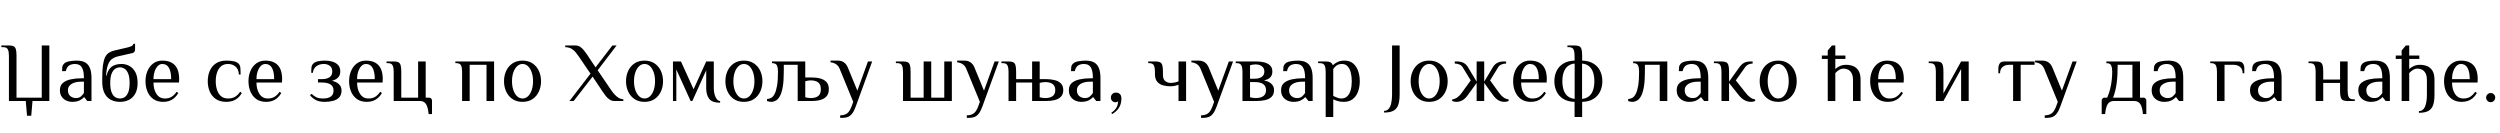 <?xml version="1.0"?>
<svg version="1.1" xmlns="http://www.w3.org/2000/svg" width="1187.93px" height="63px"><path fill="#000000" d="M12.84,55l-0.6-7l-8,0l0-21.6q0-1.8-0.5-2.9t-2.3-1.1l-0.8,0l0-0.8l3.6,0q1.4,0,2.18,0.36t1.1,1.4t0.32,3.04l0,20l12,0l0-24.8l3.6,0l0,26.4l-8,0l-0.6,7l-2,0z M34.271,48.4q-0.84,0-1.82-0.26t-1.9-0.9t-1.5-1.72t-0.58-2.72q0-2.2,1.42-3.4t3.76-1.7t5.02-0.5l1.2,0q0-2.8-0.56-4.26t-1.5-2t-2.14-0.54q-1.68,0-2.82,0.72t-1.58,2.68l-1.8,0q0-1.04,0.12-1.94t0.88-1.66t2.48-1.08t3.52-0.32q1.36,0,2.62,0.32t2.24,1.18t1.56,2.52t0.58,4.38l0,10.8l-2,0l-1.4-1.8l-0.2,0q-0.6,0.76-1.96,1.48t-3.64,0.72z M36.071,46.6q1.48,0,2.34-0.74t1.46-1.66l0-5.4l-1.2,0q-3,0-4.7,1.1t-1.7,2.9q0,1.96,1.16,2.88t2.64,0.92z M56.983,48.4q-2.4,0-4.3-0.98t-3-3.1t-1.1-5.52l0-1.6q0-3.68,0.32-6.08t1-3.84t1.8-2.18t2.68-1.1l6-1.4q1.36-0.32,2.1-0.68t0.9-1.12l0.8,0l0,2.6q0,0.76-0.3,1.2t-0.9,0.6l-7,1.6q-1.72,0.44-2.88,1.32t-1.82,2.72t-0.9,5.16l0.2,0q0.76-3,2.48-4.3t4.72-1.3q2,0,3.74,0.96t2.8,2.94t1.06,5.1q0,3.08-1.1,5.08t-3,2.96t-4.3,0.96z M56.983,46.8q1.2,0,2.24-0.64t1.7-2.26t0.66-4.5q0-2.8-0.66-4.42t-1.7-2.3t-2.24-0.68t-2.24,0.68t-1.7,2.3t-0.66,4.42q0,2.88,0.66,4.5t1.7,2.26t2.24,0.64z M77.534,48.4q-2.8,0-4.66-1.32t-2.8-3.56t-0.94-4.92q0-2.72,0.96-4.94t2.76-3.54t4.28-1.32q2.72,0,4.5,1.02t2.64,2.98t0.86,4.8l-0.08,1.6l-12.12,0q0,3.28,1.42,5.44t3.98,2.16q1.96,0,3.26-0.84t2.34-2.36l0.8,0.6q-0.88,1.52-1.98,2.44t-2.4,1.34t-2.82,0.42z M72.934,37.6l8.4,0q0-3.48-1.04-5.34t-3.16-1.86q-1.2,0-2.14,0.94t-1.5,2.56t-0.56,3.7z  M107.517,48.4q-2.96,0-4.92-1.32t-2.92-3.56t-0.96-4.92q0-2.72,0.96-4.94t2.92-3.54t4.92-1.32q2.12,0,3.58,0.32t2.22,1.08t0.88,1.86t0.12,3.34l-0.8,0q-0.16-2.56-1.62-3.78t-3.58-1.22q-2,0-3.28,1.1t-1.9,2.94t-0.62,4.16q0,2.28,0.62,4.14t1.9,2.96t3.28,1.1q2.12,0,3.44-0.84t2.36-2.36l0.8,0.6q-0.88,1.52-2,2.44t-2.46,1.34t-2.94,0.42z M126.468,48.4q-2.8,0-4.66-1.32t-2.8-3.56t-0.94-4.92q0-2.72,0.96-4.94t2.76-3.54t4.28-1.32q2.72,0,4.5,1.02t2.64,2.98t0.86,4.8l-0.08,1.6l-12.12,0q0,3.28,1.42,5.44t3.98,2.16q1.96,0,3.26-0.84t2.34-2.36l0.8,0.6q-0.88,1.52-1.98,2.44t-2.4,1.34t-2.82,0.42z M121.868,37.6l8.4,0q0-3.48-1.04-5.34t-3.16-1.86q-1.2,0-2.14,0.94t-1.5,2.56t-0.56,3.7z  M154.291,48.4q-2.68,0-4.32-0.92t-2.68-2.28l0.8-0.6q0.76,0.76,1.98,1.48t3.42,0.72q2.4,0,3.7-0.92t1.3-2.88q0-1.88-1.4-2.84t-4.2-0.96l-1.8,0l0-1.6l1.8,0q2.4,0,3.7-0.9t1.3-2.7t-1.16-2.7t-2.84-0.9q-2.16,0-3.62,1.12t-1.58,3.08l-0.8,0q0-1.68,0.12-2.66t0.88-1.74t2.2-1.08t3.4-0.32q1.8,0,3.44,0.48t2.7,1.6t1.06,3.12q0,1.8-1.1,2.88t-2.9,1.52q2.16,0.44,3.38,1.62t1.22,2.98q0,2.08-1.1,3.26t-2.9,1.66t-4,0.48z M174.283,48.4q-2.8,0-4.66-1.32t-2.8-3.56t-0.94-4.92q0-2.72,0.96-4.94t2.76-3.54t4.28-1.32q2.72,0,4.5,1.02t2.64,2.98t0.86,4.8l-0.08,1.6l-12.12,0q0,3.28,1.42,5.44t3.98,2.16q1.96,0,3.26-0.84t2.34-2.36l0.8,0.6q-0.88,1.52-1.98,2.44t-2.4,1.34t-2.82,0.42z M169.683,37.6l8.4,0q0-3.48-1.04-5.34t-3.16-1.86q-1.2,0-2.14,0.94t-1.5,2.56t-0.56,3.7z M203.674,54.2q-0.2-2.24-0.7-3.6t-1.34-1.98t-2.16-0.62l-12.4,0l0-14q0-1.8-0.5-2.9t-2.3-1.1l-0.6,0l0-0.8l3.4,0q1.4,0,2.18,0.36t1.1,1.4t0.32,3.04l0,12.4l8,0l0-17.2l3.6,0l0,17.2l1.6,0q0.6,0,1,0.4t0.4,1l0,6.4l-1.6,0z  M219.577,48l0-14q0-1.8-0.5-2.9t-2.3-1.1l-0.4,0l0-0.8l18.4,0l0,18.8l-3.6,0l0-17.2l-8,0l0,17.2l-3.6,0z M248.288,48.4q-2.8,0-4.76-1.32t-3-3.56t-1.04-4.92q0-2.72,1.04-4.94t3-3.54t4.76-1.32t4.76,1.32t3,3.54t1.04,4.94q0,2.68-1.04,4.92t-3,3.56t-4.76,1.32z M248.288,46.8q1.52,0,2.64-1.1t1.74-2.96t0.62-4.14q0-2.32-0.62-4.16t-1.74-2.94t-2.64-1.1q-1.48,0-2.62,1.1t-1.76,2.94t-0.62,4.16q0,2.28,0.62,4.14t1.76,2.96t2.62,1.1z  M270.591,48l10-13l-5.6-8.2q-0.68-1-1.48-1.98t-1.96-1.66t-2.96-0.76l0-0.8l4.8,0q1.32,0,2.32,0.68t1.8,1.7t1.48,2.02l4,6l8-10.4l2,0l-9,11.8l6.4,9.4q0.68,1,1.54,1.98t1.92,1.64t2.34,0.78l0,0.8l-4.2,0q-1.28,0-2.3-0.68t-1.84-1.7t-1.46-2.02l-4.8-7.2l-9,11.6l-2,0z M306.262,48.4q-2.8,0-4.76-1.32t-3-3.56t-1.04-4.92q0-2.72,1.04-4.94t3-3.54t4.76-1.32t4.76,1.32t3,3.54t1.04,4.94q0,2.68-1.04,4.92t-3,3.56t-4.76,1.32z M306.262,46.8q1.52,0,2.64-1.1t1.74-2.96t0.62-4.14q0-2.32-0.62-4.16t-1.74-2.94t-2.64-1.1q-1.48,0-2.62,1.1t-1.76,2.94t-0.62,4.16q0,2.28,0.62,4.14t1.76,2.96t2.62,1.1z M342.174,48.8q-3.76,0-5.18-1.84t-1.42-4.96l0-8.6l-6.6,14.6l-0.8,0l-6.8-15l0,15l-1.6,0l0-18.8l3.8,0l6,13.2l6-13.2l3.6,0l0,12.8q0,1.48,0.38,2.86t1.06,2.26t1.56,0.88l0,0.8z M353.485,48.4q-2.8,0-4.76-1.32t-3-3.56t-1.04-4.92q0-2.72,1.04-4.94t3-3.54t4.76-1.32t4.76,1.32t3,3.54t1.04,4.94q0,2.68-1.04,4.92t-3,3.56t-4.76,1.32z M353.485,46.8q1.52,0,2.64-1.1t1.74-2.96t0.62-4.14q0-2.32-0.62-4.16t-1.74-2.94t-2.64-1.1q-1.48,0-2.62,1.1t-1.76,2.94t-0.62,4.16q0,2.28,0.62,4.14t1.76,2.96t2.62,1.1z M366.437,48.4q-0.32,0-0.98-0.12t-0.98-0.24l0-1q0.96,0,1.9-0.5t1.68-1.88t1.18-3.96t0.44-6.7q0-1.8-0.5-2.9t-2.34-1.1l0-0.8l15.8,0l0,7.6l3,0q2.32,0,4.16,0.5t2.94,1.7t1.1,3.4q0,2.16-1.1,3.38t-2.94,1.72t-4.16,0.5l-6.6,0l0-17.2l-6.6,0l0,3.2q0,4.48-0.5,7.32t-1.36,4.38t-1.94,2.12t-2.2,0.58z M385.237,46.6q2.28,0,3.54-0.96t1.26-3.24t-1.26-3.24t-3.54-0.96q-0.6,0-1.38,0.12t-1.22,0.28l0,7.6q0.44,0.16,1.22,0.28t1.38,0.12z M399.228,56l0-1.2q1.84,0,3.14-0.82t2.26-3.38l0.8-2.2l-6.4-15.6q-0.6-1.52-1.74-2.28t-2.66-0.92l0-0.8l3.4,0q1.8,0,2.98,0.84t1.82,2.36l4.56,11.08l5.04-13.88l2,0l-7.8,21.4q-0.8,2.2-1.7,3.36t-2,1.6t-2.5,0.44l-1.2,0z  M429.091,48l0-14q0-1.8-0.5-2.9t-2.3-1.1l-0.6,0l0-0.8l3.4,0q1.4,0,2.18,0.36t1.1,1.4t0.32,3.04l0,12.4l6.2,0l0-17.2l3.6,0l0,17.2l6.2,0l0-17.2l3.6,0l0,18.8l-23.2,0z M459.402,56l0-1.2q1.84,0,3.14-0.82t2.26-3.38l0.8-2.2l-6.4-15.6q-0.6-1.52-1.74-2.28t-2.66-0.92l0-0.8l3.4,0q1.8,0,2.98,0.84t1.82,2.36l4.56,11.08l5.04-13.88l2,0l-7.8,21.4q-0.8,2.2-1.7,3.36t-2,1.6t-2.5,0.44l-1.2,0z M479.234,48l0-14q0-1.8-0.5-2.9t-2.3-1.1l-0.6,0l0-0.8l3.4,0q1.4,0,2.18,0.36t1.1,1.4t0.32,3.04l0,3.6l7.6,0l0-8.4l3.6,0l0,8.4l3,0q2.32,0,4.16,0.48t2.94,1.6t1.1,3.12t-1.1,3.14t-2.94,1.6t-4.16,0.46l-6.6,0l0-8.8l-7.6,0l0,8.8l-3.6,0z M496.634,46.6q2.28,0,3.54-0.92t1.26-2.88t-1.26-2.88t-3.54-0.92q-0.6,0-1.38,0.12t-1.22,0.28l0,6.8q0.44,0.16,1.22,0.28t1.38,0.12z M513.705,48.4q-0.84,0-1.82-0.26t-1.9-0.9t-1.5-1.72t-0.58-2.72q0-2.2,1.42-3.4t3.76-1.7t5.02-0.5l1.2,0q0-2.8-0.56-4.26t-1.5-2t-2.14-0.54q-1.68,0-2.82,0.72t-1.58,2.68l-1.8,0q0-1.04,0.12-1.94t0.88-1.66t2.48-1.08t3.52-0.32q1.36,0,2.62,0.32t2.24,1.18t1.56,2.52t0.58,4.38l0,10.8l-2,0l-1.4-1.8l-0.2,0q-0.6,0.76-1.96,1.48t-3.64,0.72z M515.505,46.6q1.48,0,2.34-0.74t1.46-1.66l0-5.4l-1.2,0q-3,0-4.7,1.1t-1.7,2.9q0,1.96,1.16,2.88t2.64,0.92z M528.456,54.2l-0.4-0.6q1.04-0.68,1.74-1.48t1.08-1.76t0.38-2.16q-0.16,0.12-0.52,0.26t-0.68,0.14q-0.92,0-1.56-0.64t-0.64-1.56q0-1.04,0.68-1.72t1.72-0.68q1.2,0,1.9,0.72t0.7,2.08q0,2.56-1.14,4.38t-3.26,3.02z  M559.999,48l0-7.72q-0.6,0.24-1.62,0.48t-2.38,0.24q-1.68,0-3.34-0.44t-2.76-1.7t-1.1-3.66l0-1.2q0-1.8-0.5-2.9t-2.3-1.1l-0.4,0l0-0.8l3.4,0q1.4,0,2.18,0.36t1.1,1.4t0.32,3.04l0,1.6q0,2.08,1.12,2.94t2.48,0.86q1.2,0,2.2-0.24t1.6-0.48l0-9.48l3.6,0l0,18.8l-3.6,0z M570.711,56l0-1.2q1.84,0,3.14-0.82t2.26-3.38l0.8-2.2l-6.4-15.6q-0.6-1.52-1.74-2.28t-2.66-0.92l0-0.8l3.4,0q1.8,0,2.98,0.84t1.82,2.36l4.56,11.08l5.04-13.88l2,0l-7.8,21.4q-0.8,2.2-1.7,3.36t-2,1.6t-2.5,0.44l-1.2,0z M590.382,48l0-14q0-1.8-0.5-2.9t-2.3-1.1l-0.4,0l0-0.8l9.8,0q2,0,3.74,0.44t2.8,1.48t1.06,2.88q0,1.68-0.94,2.72t-3.06,1.48q2.28,0.44,3.54,1.62t1.26,2.98q0,2-1.1,3.14t-3,1.6t-4.3,0.46l-6.6,0z M596.582,46.6q2.4,0,3.7-0.92t1.3-2.88q0-1.88-1.34-2.84t-4.06-0.96l-2.2,0l0,7.2q0.44,0.16,1.22,0.28t1.38,0.12z M593.982,37.4l2.2,0q2.12,0,3.36-0.86t1.24-2.54t-1.2-2.54t-3-0.86q-0.6,0-1.38,0.12t-1.22,0.28l0,6.4z M614.533,48.4q-0.84,0-1.82-0.26t-1.9-0.9t-1.5-1.72t-0.58-2.72q0-2.2,1.42-3.4t3.76-1.7t5.02-0.5l1.2,0q0-2.8-0.56-4.26t-1.5-2t-2.14-0.54q-1.68,0-2.82,0.72t-1.58,2.68l-1.8,0q0-1.04,0.12-1.94t0.88-1.66t2.48-1.08t3.52-0.32q1.36,0,2.62,0.32t2.24,1.18t1.56,2.52t0.58,4.38l0,10.8l-2,0l-1.4-1.8l-0.2,0q-0.6,0.76-1.96,1.48t-3.64,0.72z M616.333,46.6q1.48,0,2.34-0.74t1.46-1.66l0-5.4l-1.2,0q-3,0-4.7,1.1t-1.7,2.9q0,1.96,1.16,2.88t2.64,0.92z M629.925,55.6l0-21.6q0-1.8-0.5-2.9t-2.3-1.1l-0.8,0l0-0.8l3.6,0q1.52,0,2.3,0.44t1.1,1.36q0.8-0.8,2.16-1.5t3.44-0.7q2.4,0,4,1.32t2.4,3.54t0.8,4.94q0,2.68-0.82,4.92t-2.5,3.56t-4.28,1.32q-1.68,0-2.88-0.38t-2.12-0.82l0,8.4l-3.6,0z M637.325,46.8q1.8,0,2.9-1.1t1.6-2.96t0.5-4.14q0-2.32-0.48-4.16t-1.5-2.94t-2.62-1.1q-1.64,0-2.64,0.74t-1.56,1.66l0,12.8q0.92,0.44,1.9,0.82t1.9,0.38z  M657.668,53.48l0-0.8q1.32,0,2.16-0.94t1.24-2.7t0.4-4.16l0-23.28l3.6,0l0,23.28q0,3-0.64,4.9t-2.24,2.8t-4.52,0.9z M679.099,48.4q-2.8,0-4.76-1.32t-3-3.56t-1.04-4.92q0-2.72,1.04-4.94t3-3.54t4.76-1.32t4.76,1.32t3,3.54t1.04,4.94q0,2.68-1.04,4.92t-3,3.56t-4.76,1.32z M679.099,46.8q1.52,0,2.64-1.1t1.74-2.96t0.62-4.14q0-2.32-0.62-4.16t-1.74-2.94t-2.64-1.1q-1.48,0-2.62,1.1t-1.76,2.94t-0.62,4.16q0,2.28,0.62,4.14t1.76,2.96t2.62,1.1z M692.05,48.4q-0.6,0-1.14-0.12t-0.86-0.28l0-0.76q1.36-0.2,2.46-0.98t2.14-2.26l4.2-5.8l-3.8-6.2q-0.56-0.92-1.58-1.36t-2.22-0.44l0-1l1,0q1.96,0,3.2,0.68t2,1.92l4.2,7l0-9.6l3.6,0l0,9.6l4.2-7q0.76-1.24,2-1.92t3.2-0.68l1,0l0,1q-1.2,0-2.22,0.44t-1.58,1.36l-3.8,6.2l4.2,5.8q1.04,1.48,2.14,2.26t2.46,0.98l0,0.76q-0.32,0.16-0.86,0.28t-1.14,0.12q-1.52,0-2.86-0.76t-2.54-2.44l-4.2-5.8l0,8.6l-3.6,0l0-8.6l-4.2,5.8q-1.2,1.68-2.54,2.44t-2.86,0.76z M727.402,48.4q-2.8,0-4.66-1.32t-2.8-3.56t-0.94-4.92q0-2.72,0.96-4.94t2.76-3.54t4.28-1.32q2.72,0,4.5,1.02t2.64,2.98t0.86,4.8l-0.08,1.6l-12.12,0q0,3.28,1.42,5.44t3.98,2.16q1.96,0,3.26-0.84t2.34-2.36l0.8,0.6q-0.88,1.52-1.98,2.44t-2.4,1.34t-2.82,0.42z M722.802,37.6l8.4,0q0-3.48-1.04-5.34t-3.16-1.86q-1.2,0-2.14,0.94t-1.5,2.56t-0.56,3.7z M748.193,55.6l0-7.2q-3.2-0.08-5.34-1.4t-3.2-3.52t-1.06-4.88q0-2.72,1.06-4.9t3.2-3.5t5.34-1.4l0-2.4q0-1.8-0.5-2.9t-2.3-1.1l-0.6,0l0-0.8l3.4,0q1.4,0,2.18,0.36t1.1,1.4t0.32,3.04l0,2.4q3.2,0.08,5.34,1.4t3.2,3.5t1.06,4.9q0,2.68-1.06,4.88t-3.2,3.52t-5.34,1.4l0,7.2l-3.6,0z M748.233,47l0-16.8q-2,0.2-3.3,1.28t-1.92,2.88t-0.62,4.24q0,2.4,0.62,4.22t1.92,2.88t3.3,1.3z M751.753,47q2.04-0.24,3.32-1.3t1.9-2.88t0.62-4.22q0-2.44-0.62-4.24t-1.9-2.88t-3.32-1.28l0,16.8z  M775.616,48.4q-0.32,0-0.98-0.12t-0.98-0.24l0-1q0.96,0,1.9-0.5t1.68-1.88t1.18-3.96t0.44-6.7q0-1.8-0.5-2.9t-2.34-1.1l0-0.8l16.24,0l0,18.8l-3.6,0l0-17.2l-7.04,0l0,3.2q0,4.48-0.5,7.32t-1.36,4.38t-1.94,2.12t-2.2,0.58z M802.527,48.4q-0.84,0-1.82-0.26t-1.9-0.9t-1.5-1.72t-0.58-2.72q0-2.2,1.42-3.4t3.76-1.7t5.02-0.5l1.2,0q0-2.8-0.56-4.26t-1.5-2t-2.14-0.54q-1.68,0-2.82,0.72t-1.58,2.68l-1.8,0q0-1.04,0.12-1.94t0.88-1.66t2.48-1.08t3.52-0.32q1.36,0,2.62,0.32t2.24,1.18t1.56,2.52t0.58,4.38l0,10.8l-2,0l-1.4-1.8l-0.2,0q-0.6,0.76-1.96,1.48t-3.64,0.72z M804.327,46.6q1.48,0,2.34-0.74t1.46-1.66l0-5.4l-1.2,0q-3,0-4.7,1.1t-1.7,2.9q0,1.96,1.16,2.88t2.64,0.92z M831.999,48.4q-1.52,0-2.98-0.76t-2.82-2.44l-4.6-5.8l0,8.6l-3.6,0l0-14q0-1.8-0.5-2.9t-2.3-1.1l-0.8,0l0-0.8l3.6,0q1.4,0,2.18,0.36t1.1,1.4t0.32,3.04l0,4.8l5-7q0.88-1.2,2.06-1.9t3.14-0.7l1,0l0,1q-0.92,0-1.88,0.38t-1.72,1.42l-4.4,6.2l4.6,5.8q1.04,1.36,2.14,2.2t2.46,1.04l0,0.76q-0.32,0.16-0.86,0.28t-1.14,0.12z M844.95,48.4q-2.8,0-4.76-1.32t-3-3.56t-1.04-4.92q0-2.72,1.04-4.94t3-3.54t4.76-1.32t4.76,1.32t3,3.54t1.04,4.94q0,2.68-1.04,4.92t-3,3.56t-4.76,1.32z M844.95,46.8q1.52,0,2.64-1.1t1.74-2.96t0.62-4.14q0-2.32-0.62-4.16t-1.74-2.94t-2.64-1.1q-1.48,0-2.62,1.1t-1.76,2.94t-0.62,4.16q0,2.28,0.62,4.14t1.76,2.96t2.62,1.1z  M868.493,48l0-20l-2.8,0l0-1.6l2.8,0l0-2.4l2-2.4l1.6,0l0,4.8l4.8,0l0,1.6l-4.8,0l0,4.8q0.76-0.76,2.08-1.38t3.12-0.62q1.72,0,3.26,0.6t2.54,2.14t1,4.46l0,10l-3.6,0l0-10q0-2-0.64-3.18t-1.64-1.7t-2.12-0.52q-1.2,0-2.22,0.64t-1.78,1.48l0,13.28l-3.6,0z M897.044,48.4q-2.8,0-4.66-1.32t-2.8-3.56t-0.94-4.92q0-2.72,0.96-4.94t2.76-3.54t4.28-1.32q2.72,0,4.5,1.02t2.64,2.98t0.86,4.8l-0.08,1.6l-12.12,0q0,3.28,1.42,5.44t3.98,2.16q1.96,0,3.26-0.84t2.34-2.36l0.8,0.6q-0.88,1.52-1.98,2.44t-2.4,1.34t-2.82,0.42z M892.444,37.6l8.4,0q0-3.48-1.04-5.34t-3.16-1.86q-1.2,0-2.14,0.94t-1.5,2.56t-0.56,3.7z  M919.867,48l0-14q0-1.8-0.5-2.9t-2.3-1.1l-0.6,0l0-0.8l3.4,0q1.4,0,2.18,0.36t1.1,1.4t0.32,3.04l0,10.4l8.4-15.2l3.6,0l0,18.8l-3.6,0l0-15.2l-8.4,15.2l-3.6,0z  M956.57,48l0-17.2l-2,0q-1.8,0-3,1.02t-1.2,2.98l-0.8,0l0-2.4q0-1.2,0.6-2.2t2.4-1l14.2,0l0,1.6l-6.6,0l0,17.2l-3.6,0z M971.601,56l0-1.2q1.84,0,3.14-0.82t2.26-3.38l0.8-2.2l-6.4-15.6q-0.6-1.52-1.74-2.28t-2.66-0.92l0-0.8l3.4,0q1.8,0,2.98,0.84t1.82,2.36l4.56,11.08l5.04-13.88l2,0l-7.8,21.4q-0.8,2.2-1.7,3.36t-2,1.6t-2.5,0.44l-1.2,0z  M998.664,54.2l0-6.4q0-0.6,0.4-1t1-0.4l1.2,0q0.92-2,1.44-4.18t0.74-4.3t0.22-3.92t-0.5-2.9t-2.3-1.1l0-0.8l16,0l0,17.2l1.6,0q0.6,0,1,0.4t0.4,1l0,6.4l-1.6,0q-0.2-2.24-0.7-3.6t-1.34-1.98t-2.16-0.62l-9.6,0q-1.28,0-2.14,0.62t-1.34,1.98t-0.72,3.6l-1.6,0z M1004.064,46.4l9.2,0l0-15.6l-7,0q0,5.12-0.5,8.86t-1.7,6.74z M1028.216,48.4q-0.84,0-1.82-0.26t-1.9-0.9t-1.5-1.72t-0.58-2.72q0-2.2,1.42-3.4t3.76-1.7t5.02-0.5l1.2,0q0-2.8-0.56-4.26t-1.5-2t-2.14-0.54q-1.68,0-2.82,0.72t-1.58,2.68l-1.8,0q0-1.04,0.12-1.94t0.88-1.66t2.48-1.08t3.52-0.32q1.36,0,2.62,0.32t2.24,1.18t1.56,2.52t0.58,4.38l0,10.8l-2,0l-1.4-1.8l-0.2,0q-0.6,0.76-1.96,1.48t-3.64,0.72z M1030.016,46.6q1.48,0,2.34-0.74t1.46-1.66l0-5.4l-1.2,0q-3,0-4.7,1.1t-1.7,2.9q0,1.96,1.16,2.88t2.64,0.92z  M1053.438,48l0-14q0-1.8-0.5-2.9t-2.3-1.1l-0.4,0l0-0.8l13.2,0q1.8,0,2.4,1t0.6,2.2l0,2.4l-0.8,0q0-1.96-1.2-2.98t-3-1.02l-4.4,0l0,17.2l-3.6,0z M1074.95,48.4q-0.84,0-1.82-0.26t-1.9-0.9t-1.5-1.72t-0.58-2.72q0-2.2,1.42-3.4t3.76-1.7t5.02-0.5l1.2,0q0-2.8-0.56-4.26t-1.5-2t-2.14-0.54q-1.68,0-2.82,0.72t-1.58,2.68l-1.8,0q0-1.04,0.12-1.94t0.88-1.66t2.48-1.08t3.52-0.32q1.36,0,2.62,0.32t2.24,1.18t1.56,2.52t0.58,4.38l0,10.8l-2,0l-1.4-1.8l-0.2,0q-0.6,0.76-1.96,1.48t-3.64,0.72z M1076.75,46.6q1.48,0,2.34-0.74t1.46-1.66l0-5.4l-1.2,0q-3,0-4.7,1.1t-1.7,2.9q0,1.96,1.16,2.88t2.64,0.92z  M1100.333,48l0-14q0-1.8-0.5-2.9t-2.3-1.1l-0.6,0l0-0.8l3.4,0q1.4,0,2.18,0.36t1.1,1.4t0.32,3.04l0,3.8l8,0l0-8.6l3.6,0l0,14q0,1.8,0.5,2.9t2.3,1.1l0.6,0l0,0.8l-3.4,0q-1.4,0-2.18-0.36t-1.1-1.4t-0.32-3.04l0-3.8l-8,0l0,8.6l-3.6,0z M1126.404,48.4q-0.84,0-1.82-0.26t-1.9-0.9t-1.5-1.72t-0.58-2.72q0-2.2,1.42-3.4t3.76-1.7t5.02-0.5l1.2,0q0-2.8-0.56-4.26t-1.5-2t-2.14-0.54q-1.68,0-2.82,0.72t-1.58,2.68l-1.8,0q0-1.04,0.12-1.94t0.88-1.66t2.48-1.08t3.52-0.32q1.36,0,2.62,0.32t2.24,1.18t1.56,2.52t0.58,4.38l0,10.8l-2,0l-1.4-1.8l-0.2,0q-0.6,0.76-1.96,1.48t-3.64,0.72z M1128.204,46.6q1.48,0,2.34-0.74t1.46-1.66l0-5.4l-1.2,0q-3,0-4.7,1.1t-1.7,2.9q0,1.96,1.16,2.88t2.64,0.92z M1149.395,53.6l0-0.8q1.96,0,2.88-2.08t0.92-5.72l0-7q0-2-0.64-3.18t-1.64-1.7t-2.12-0.52q-1.2,0-2.22,0.64t-1.78,1.48l0,13.28l-3.6,0l0-20l-2.8,0l0-1.6l2.8,0l0-2.4l2-2.4l1.6,0l0,4.8l4.8,0l0,1.6l-4.8,0l0,4.8q0.76-0.76,2.08-1.38t3.12-0.62q1.72,0,3.26,0.6t2.54,2.14t1,4.46l0,7q0,3-0.64,4.9t-2.24,2.8t-4.52,0.9z M1169.747,48.4q-2.8,0-4.66-1.32t-2.8-3.56t-0.94-4.92q0-2.72,0.96-4.94t2.76-3.54t4.28-1.32q2.72,0,4.5,1.02t2.64,2.98t0.86,4.8l-0.08,1.6l-12.12,0q0,3.28,1.42,5.44t3.98,2.16q1.96,0,3.26-0.84t2.34-2.36l0.8,0.6q-0.88,1.52-1.98,2.44t-2.4,1.34t-2.82,0.42z M1165.147,37.6l8.4,0q0-3.48-1.04-5.34t-3.16-1.86q-1.2,0-2.14,0.94t-1.5,2.56t-0.56,3.7z M1183.498,48.56q-0.88,0-1.52-0.64t-0.64-1.56q0-0.88,0.64-1.52t1.52-0.64q0.92,0,1.54,0.64t0.62,1.52q0,0.92-0.64,1.56t-1.52,0.64z"/></svg>
